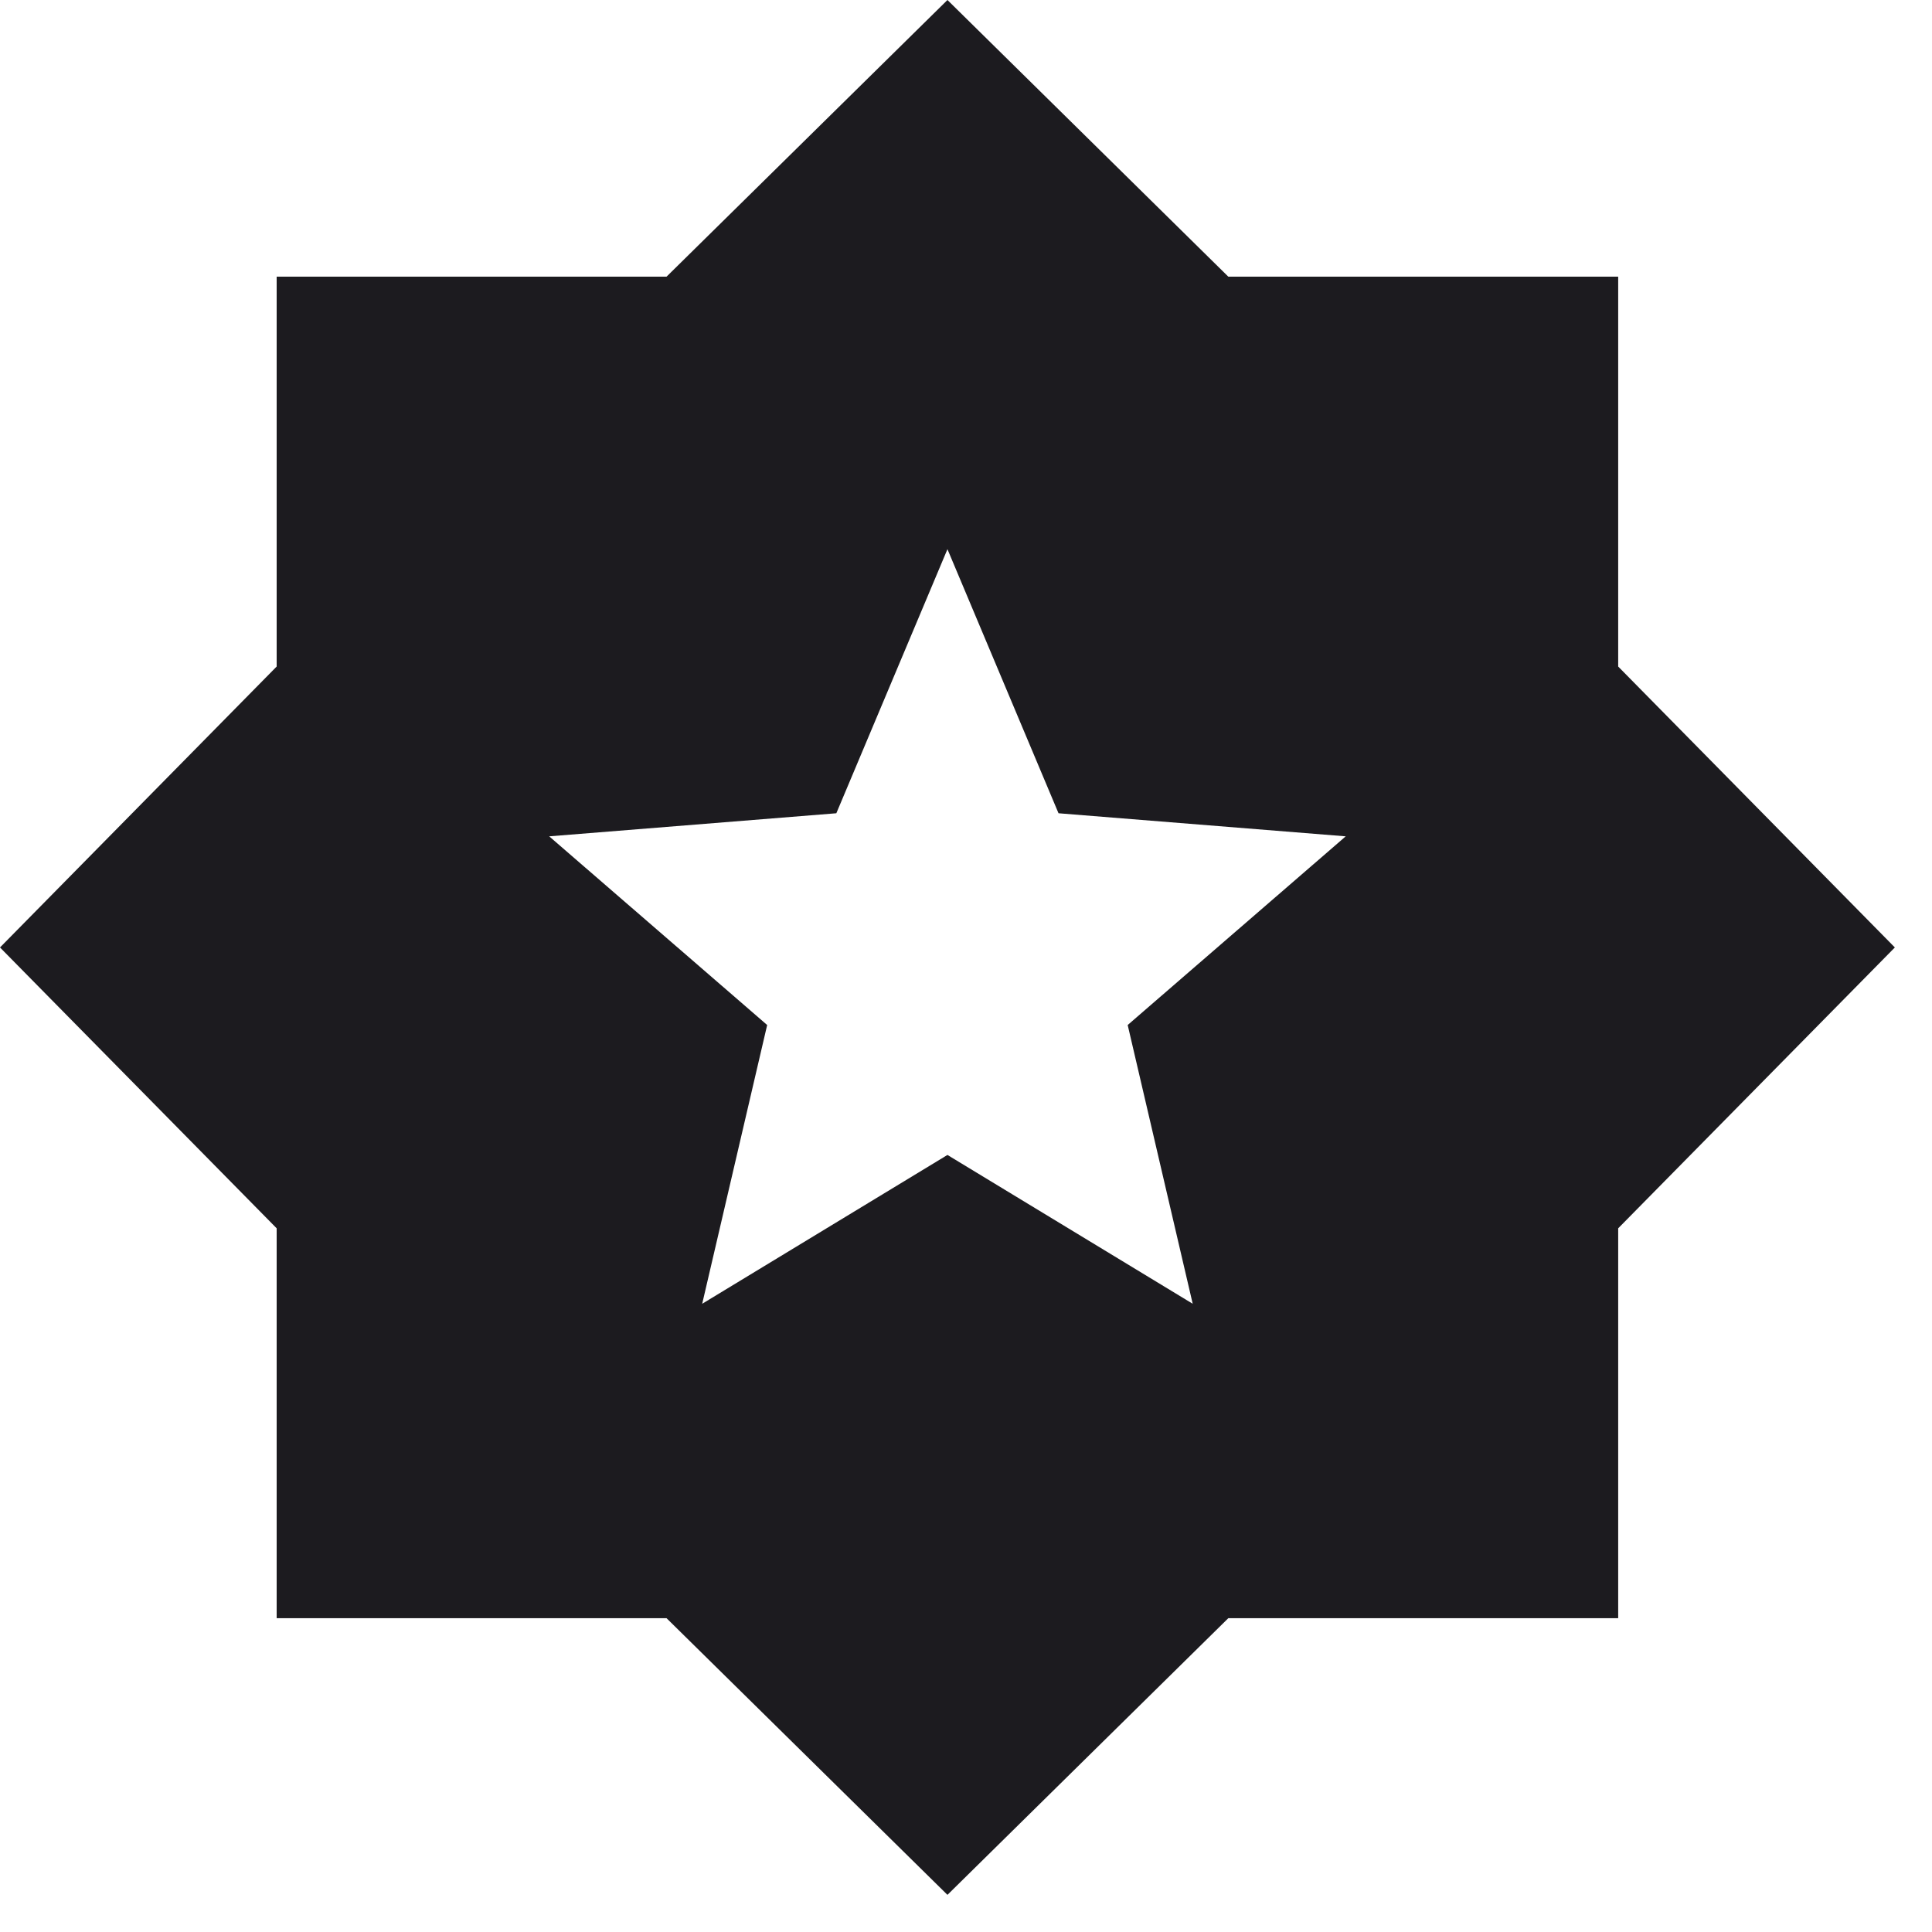 <?xml version="1.0"?>
<svg xmlns="http://www.w3.org/2000/svg" width="35" height="35" viewBox="0 0 35 35" fill="none">
<path d="M12.721 23.619L17.164 20.923L21.607 23.619L20.429 18.569L24.379 15.151L19.176 14.733L17.164 9.949L15.151 14.733L9.949 15.151L13.898 18.569L12.721 23.619ZM17.164 34.327L12.075 29.315H5.012V22.252L0 17.164L5.012 12.075V5.012H12.075L17.164 0L22.252 5.012H29.315V12.075L34.327 17.164L29.315 22.252V29.315H22.252L17.164 34.327Z" fill="#1C1B1F"/>
</svg>

